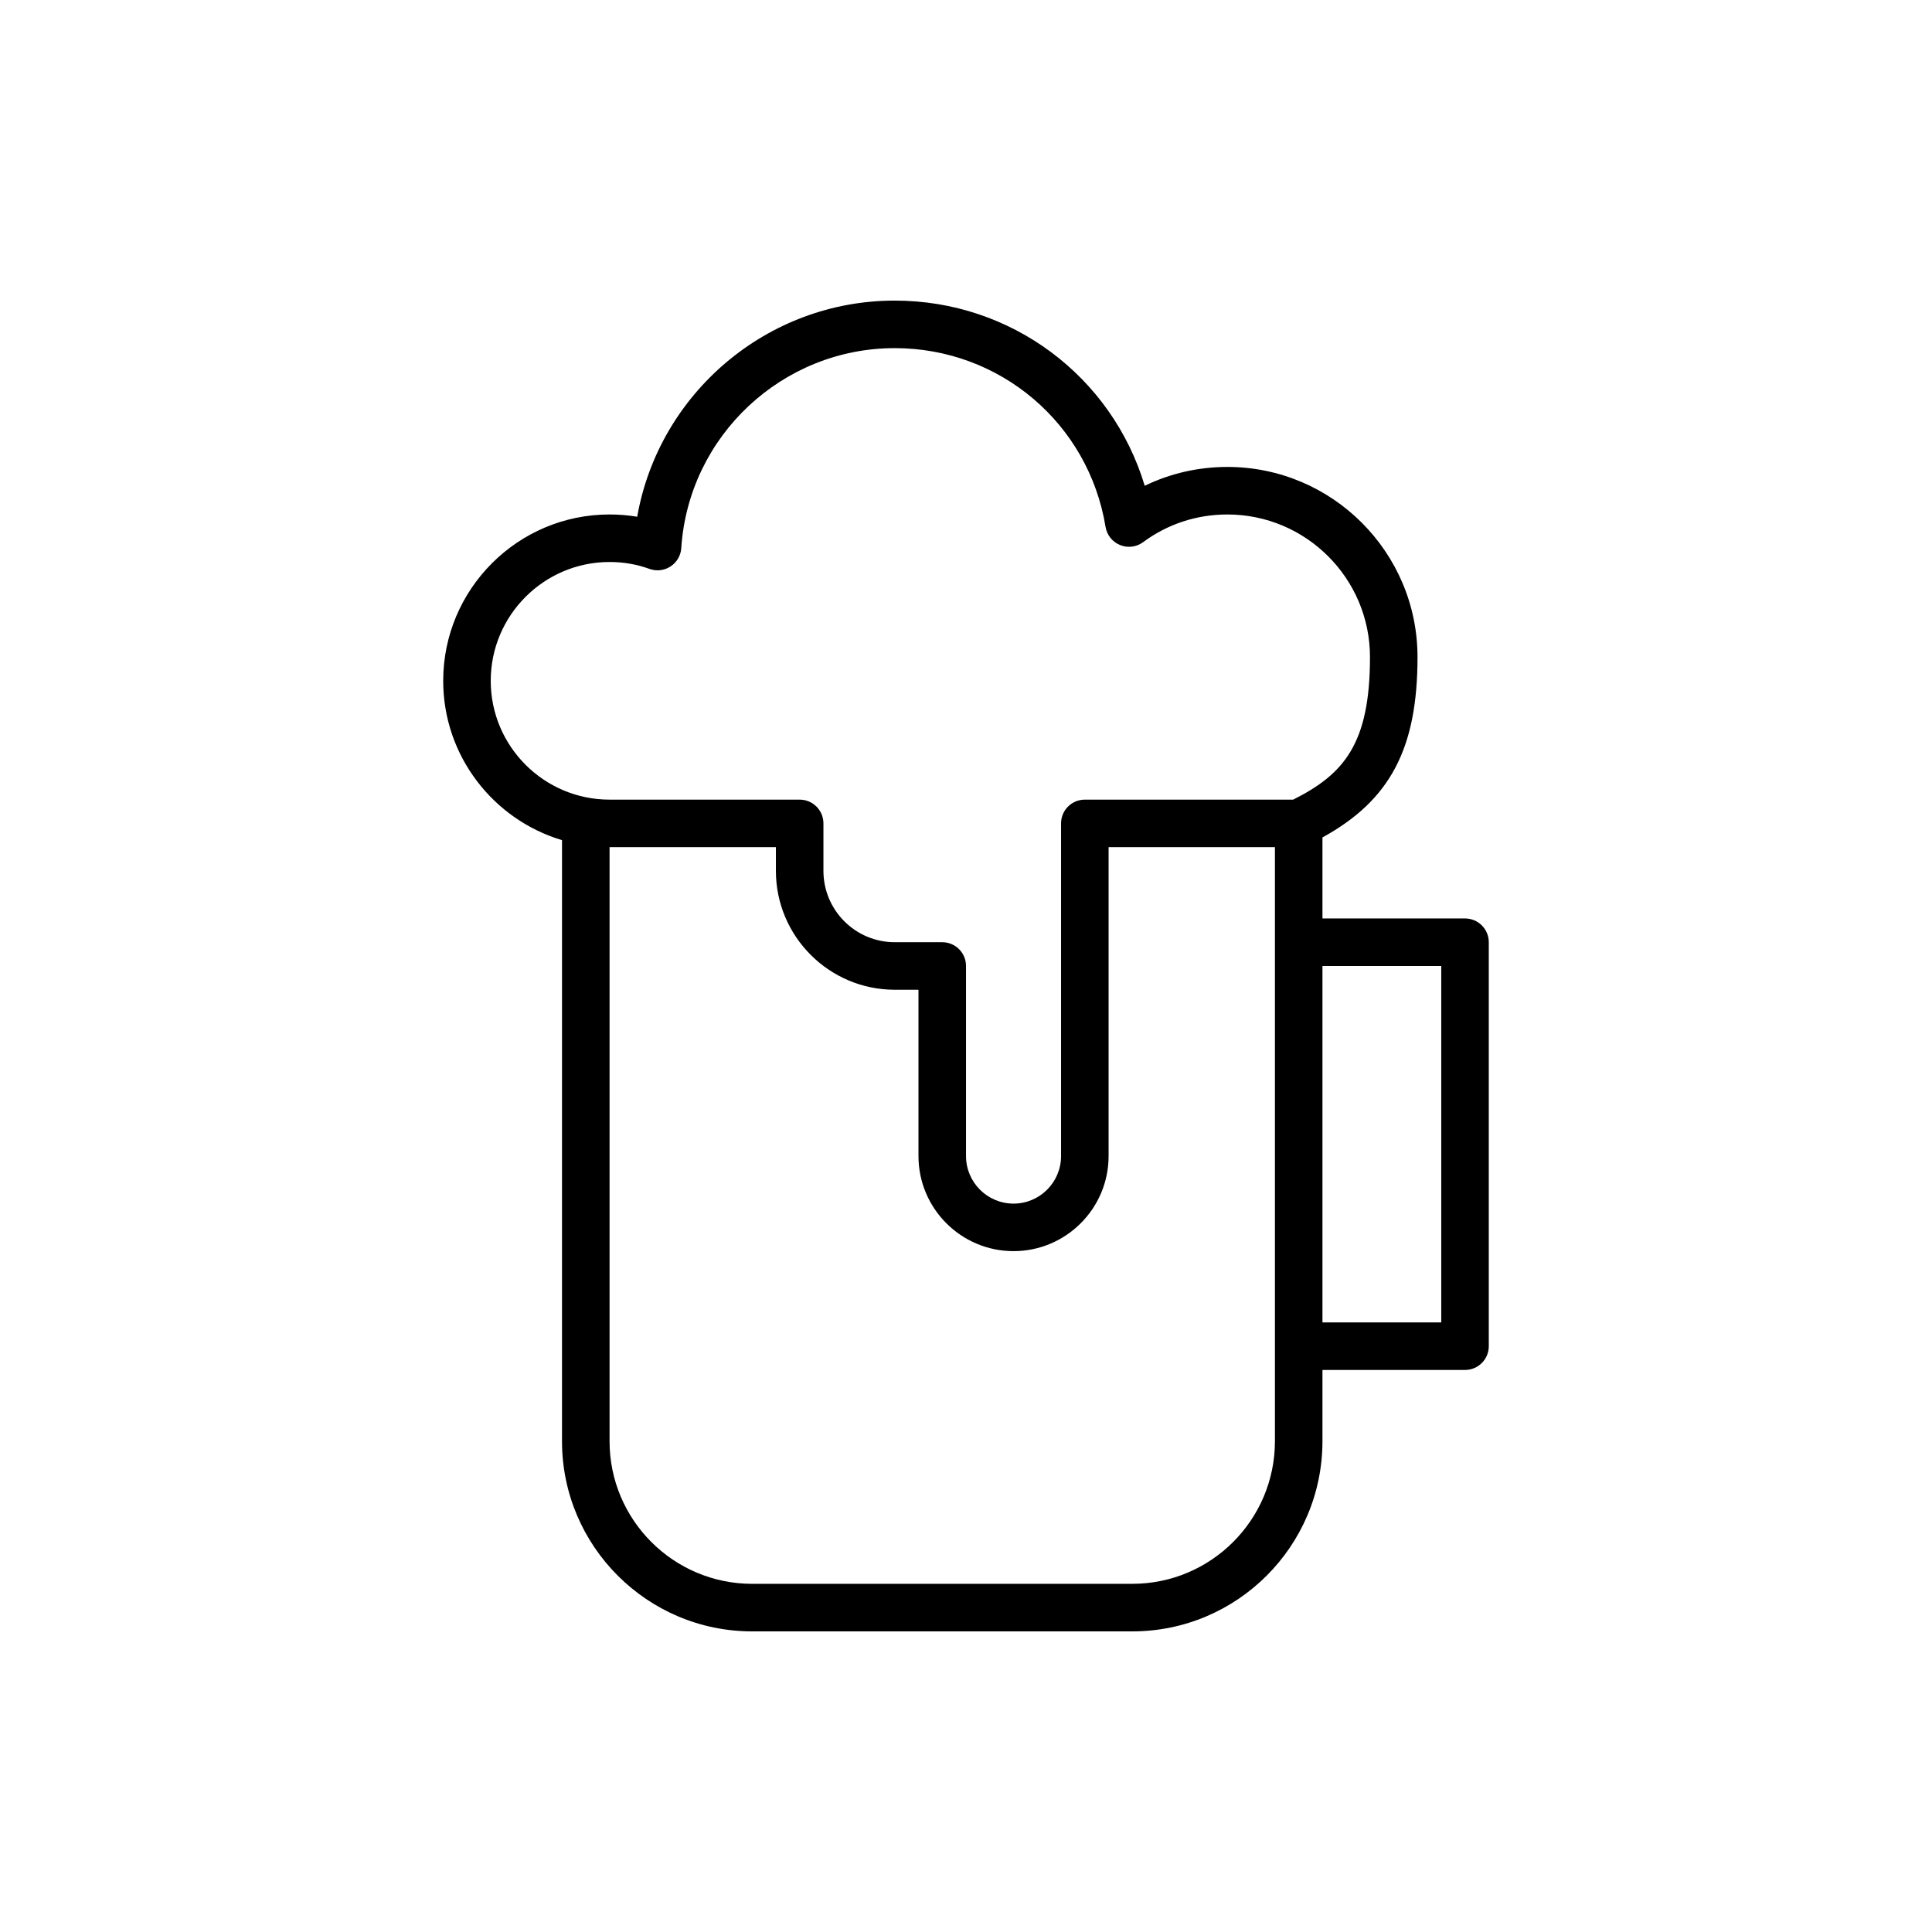 <?xml version="1.0" encoding="UTF-8"?>
<!-- Uploaded to: ICON Repo, www.iconrepo.com, Generator: ICON Repo Mixer Tools -->
<svg fill="#000000" width="800px" height="800px" version="1.1" viewBox="144 144 512 512" xmlns="http://www.w3.org/2000/svg">
 <path d="m532.25 387.4h-37.785v-21.473c17.953-9.852 25.191-23.574 25.191-47.801 0-27.781-22.602-50.383-50.383-50.383-7.707 0-15.145 1.711-21.906 4.996-8.699-28.914-35.273-49.078-66.262-49.078-33.859 0-62.496 24.617-68.238 57.281-2.394-0.398-4.844-0.602-7.332-0.602-24.309 0-44.082 19.773-44.082 44.082 0 19.93 13.301 36.793 31.488 42.227l-0.004 159.3c0 27.781 22.602 50.383 50.383 50.383h100.76c27.781 0 50.383-22.602 50.383-50.383v-18.895h37.785c3.477 0 6.297-2.82 6.297-6.297v-107.06c0-3.477-2.82-6.297-6.297-6.297zm-258.2-62.977c0-17.359 14.125-31.488 31.488-31.488 3.695 0 7.246 0.613 10.562 1.824 1.863 0.68 3.938 0.441 5.602-0.645 1.66-1.082 2.715-2.883 2.844-4.863 1.934-29.715 26.777-52.992 56.562-52.992 27.863 0 51.367 19.922 55.879 47.371 0.355 2.168 1.812 3.992 3.852 4.816 2.031 0.824 4.348 0.535 6.113-0.777 6.465-4.793 14.188-7.328 22.324-7.328 20.836 0 37.785 16.949 37.785 37.785 0 22.945-6.856 31.008-20.355 37.785h-55.215c-3.477 0-6.297 2.82-6.297 6.297v88.168c0 6.945-5.648 12.594-12.594 12.594-6.945 0-12.594-5.648-12.594-12.594v-50.383c0-3.477-2.82-6.297-6.297-6.297h-12.594c-10.418 0-18.895-8.477-18.895-18.895v-12.594c0-3.477-2.82-6.297-6.297-6.297h-50.383c-17.367 0-31.492-14.125-31.492-31.488zm207.82 201.52c0 20.836-16.949 37.785-37.785 37.785l-100.76 0.004c-20.836 0-37.785-16.949-37.785-37.785v-157.44h44.082v6.297c0 17.359 14.125 31.488 31.488 31.488h6.297v44.082c0 13.891 11.301 25.191 25.191 25.191s25.191-11.301 25.191-25.191v-81.867h44.082zm44.082-31.488h-31.488v-94.461h31.488z"/>
</svg>